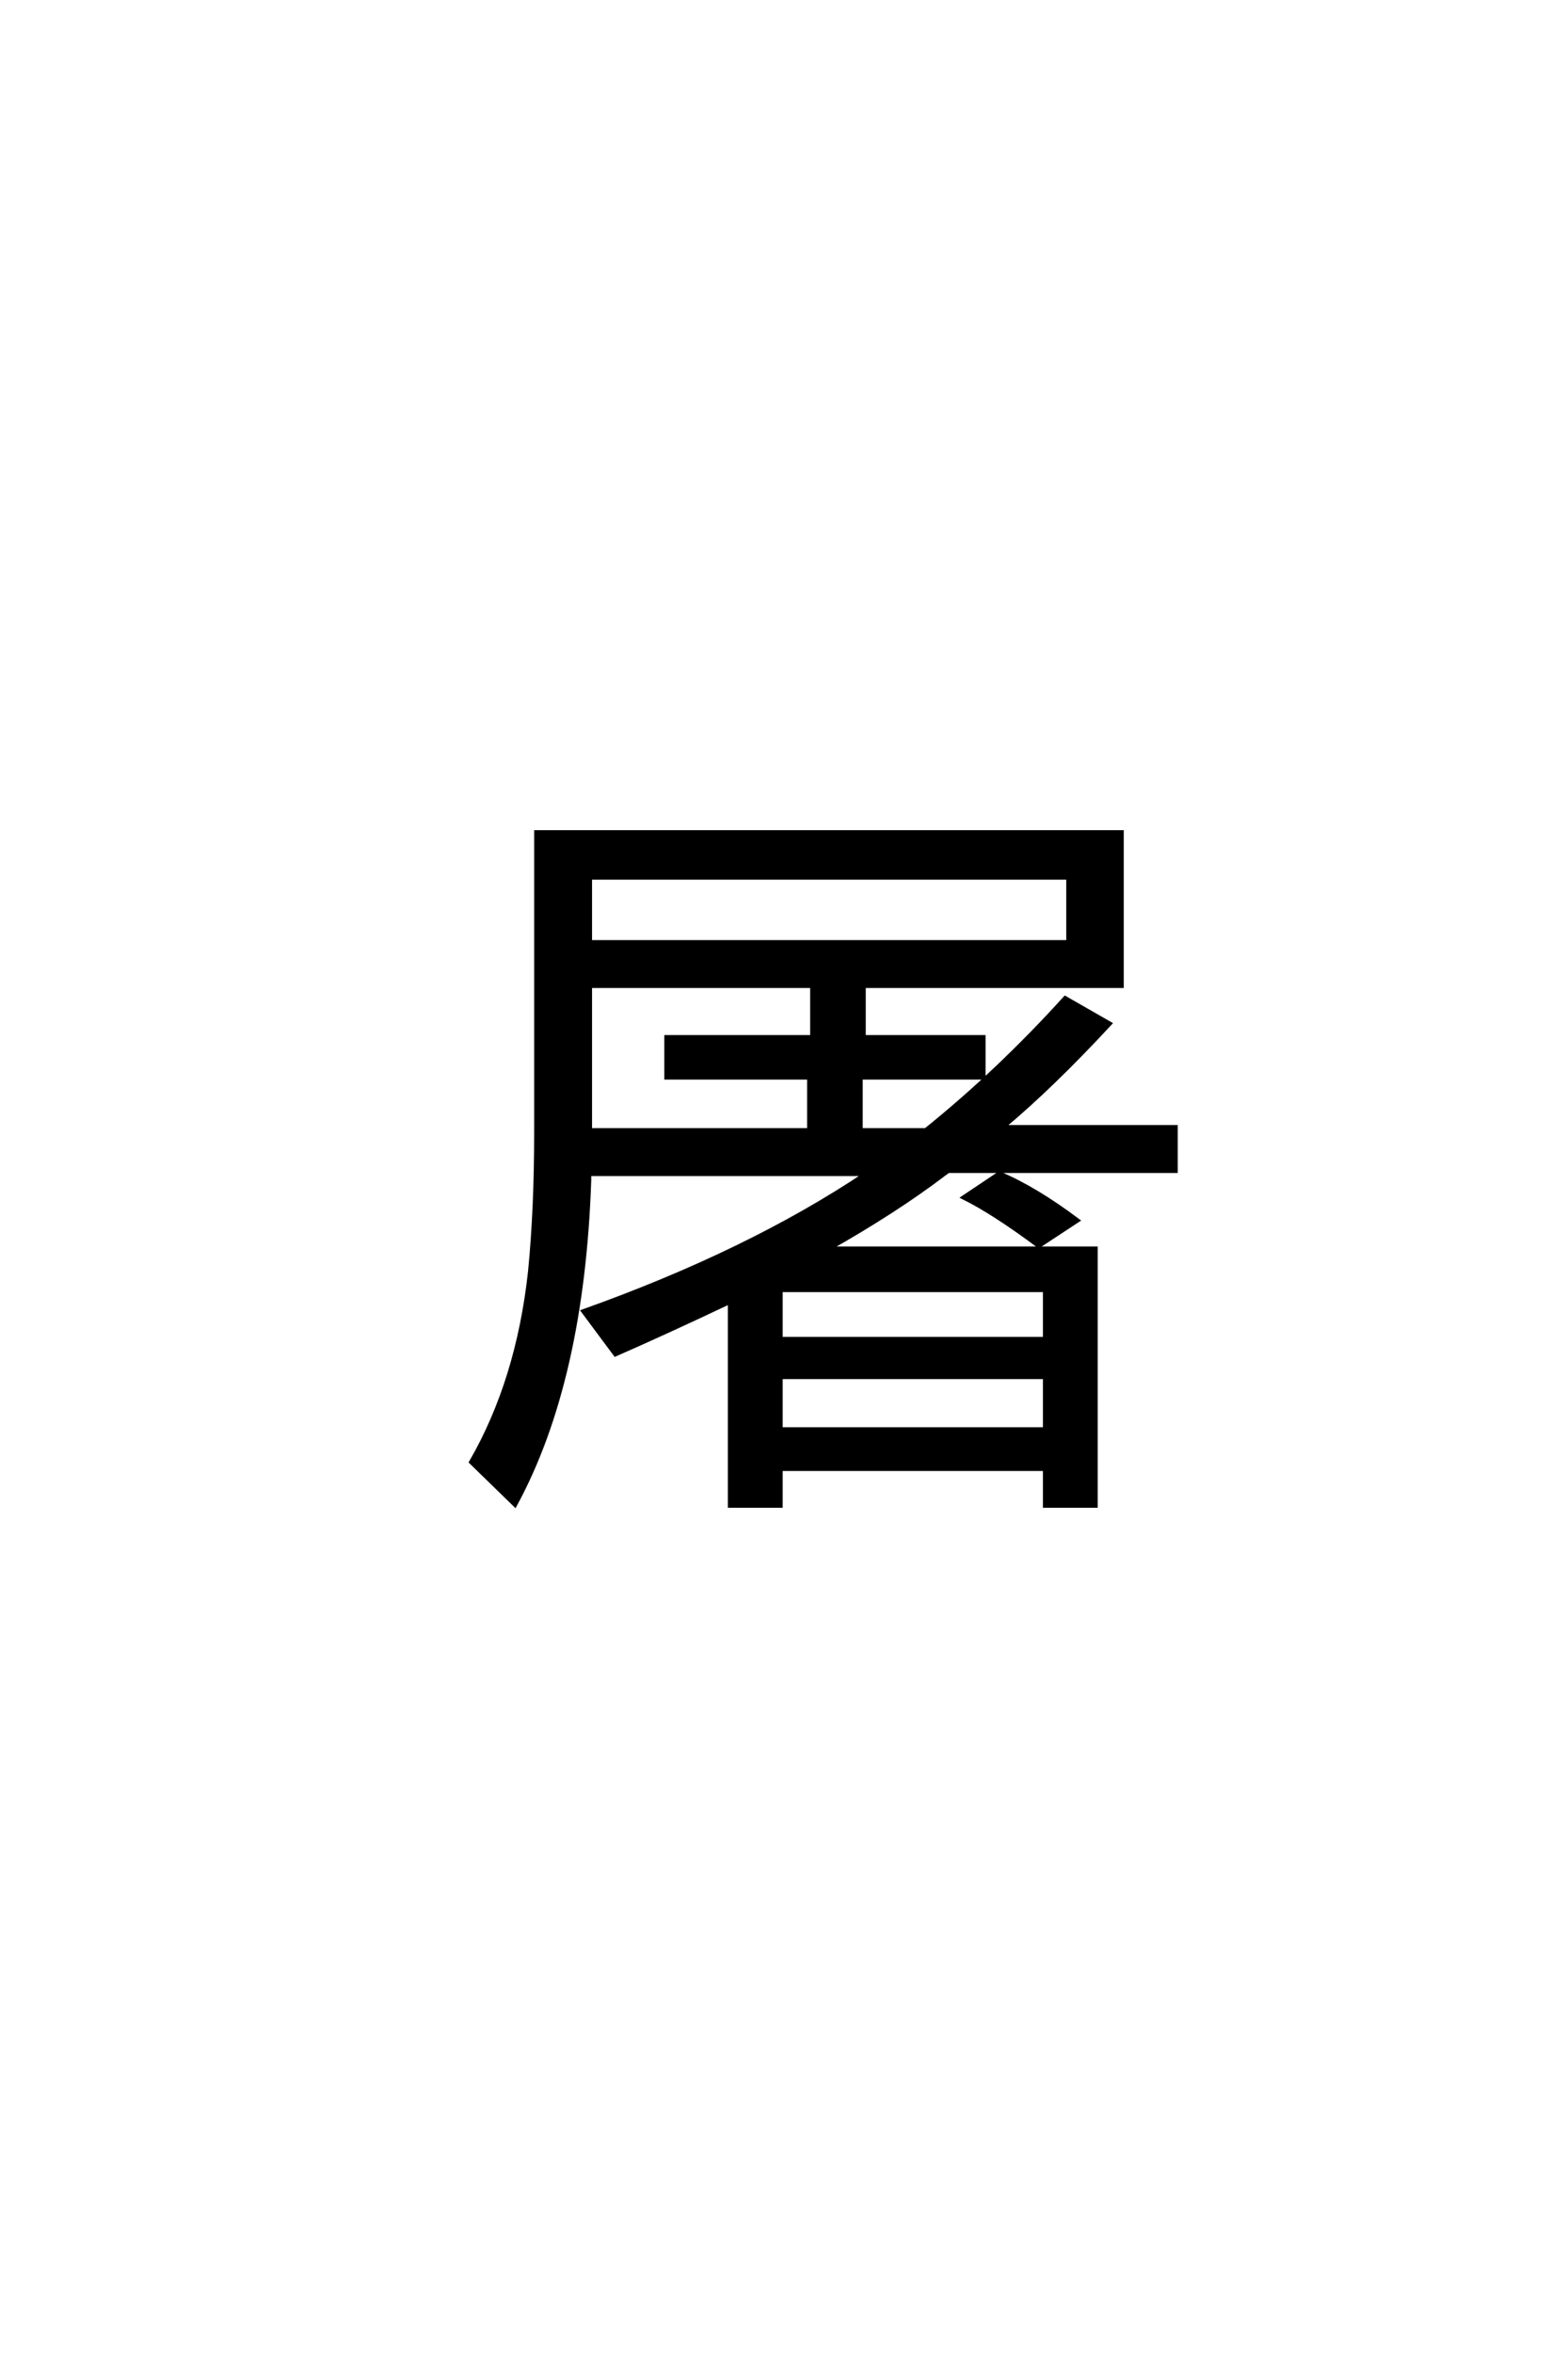 <?xml version='1.0' encoding='UTF-8'?>
<!DOCTYPE svg PUBLIC "-//W3C//DTD SVG 1.0//EN"
    "http://www.w3.org/TR/2001/REC-SVG-20010904/DTD/svg10.dtd">

<svg xmlns='http://www.w3.org/2000/svg' version='1.0'
     width='40.0' height='60.0'>

 <g transform='scale(0.1 -0.1) translate(110.0 -370.0)'>
  <path d='M126.172 81.844
Q144.734 96.781 161.719 115.531
L173.141 108.984
Q158.297 92.969 145.906 82.625
L189.938 82.625
L189.938 71.391
L131.938 71.391
Q131.734 71.297 131.25 70.906
Q130.766 70.609 130.562 70.406
Q118.453 61.234 101.562 51.656
L169.531 51.656
L169.531 -13.969
L156.547 -13.969
L156.547 -4.594
L89.156 -4.594
L89.156 -13.969
L76.172 -13.969
L76.172 37.984
Q59.672 30.172 46.969 24.609
L38.766 35.641
Q80.953 50.688 110.75 70.609
L40.328 70.609
L40.328 69.047
Q38.578 17.875 21.391 -13.766
L10.156 -2.828
Q22.172 17.969 25.203 45.797
Q26.766 61.531 26.766 81.453
L26.766 157.812
L176.172 157.812
L176.172 118.562
L110.359 118.562
L110.359 105.562
L140.922 105.562
L140.922 95.219
L109.578 95.219
L109.578 81.844
L126.172 81.844
L126.172 81.844
M162.5 146.188
L40.531 146.188
L40.531 129.781
L162.5 129.781
L162.5 146.188
L162.5 146.188
M97.172 118.562
L40.531 118.562
L40.531 86.422
L40.531 81.844
L96.391 81.844
L96.391 95.219
L59.969 95.219
L59.969 105.562
L97.172 105.562
L97.172 118.562
L97.172 118.562
M89.156 41.016
L89.156 28.609
L156.547 28.609
L156.547 41.016
L89.156 41.016
L89.156 41.016
M89.156 18.844
L89.156 5.562
L156.547 5.562
L156.547 18.844
L89.156 18.844
L89.156 18.844
M154.984 52.25
Q143.453 60.844 135.75 64.656
L144.922 70.797
Q154 67 164.938 58.797
L154.984 52.25
'
        style='fill: #000000; stroke: #000000'/>

 </g>
</svg>
